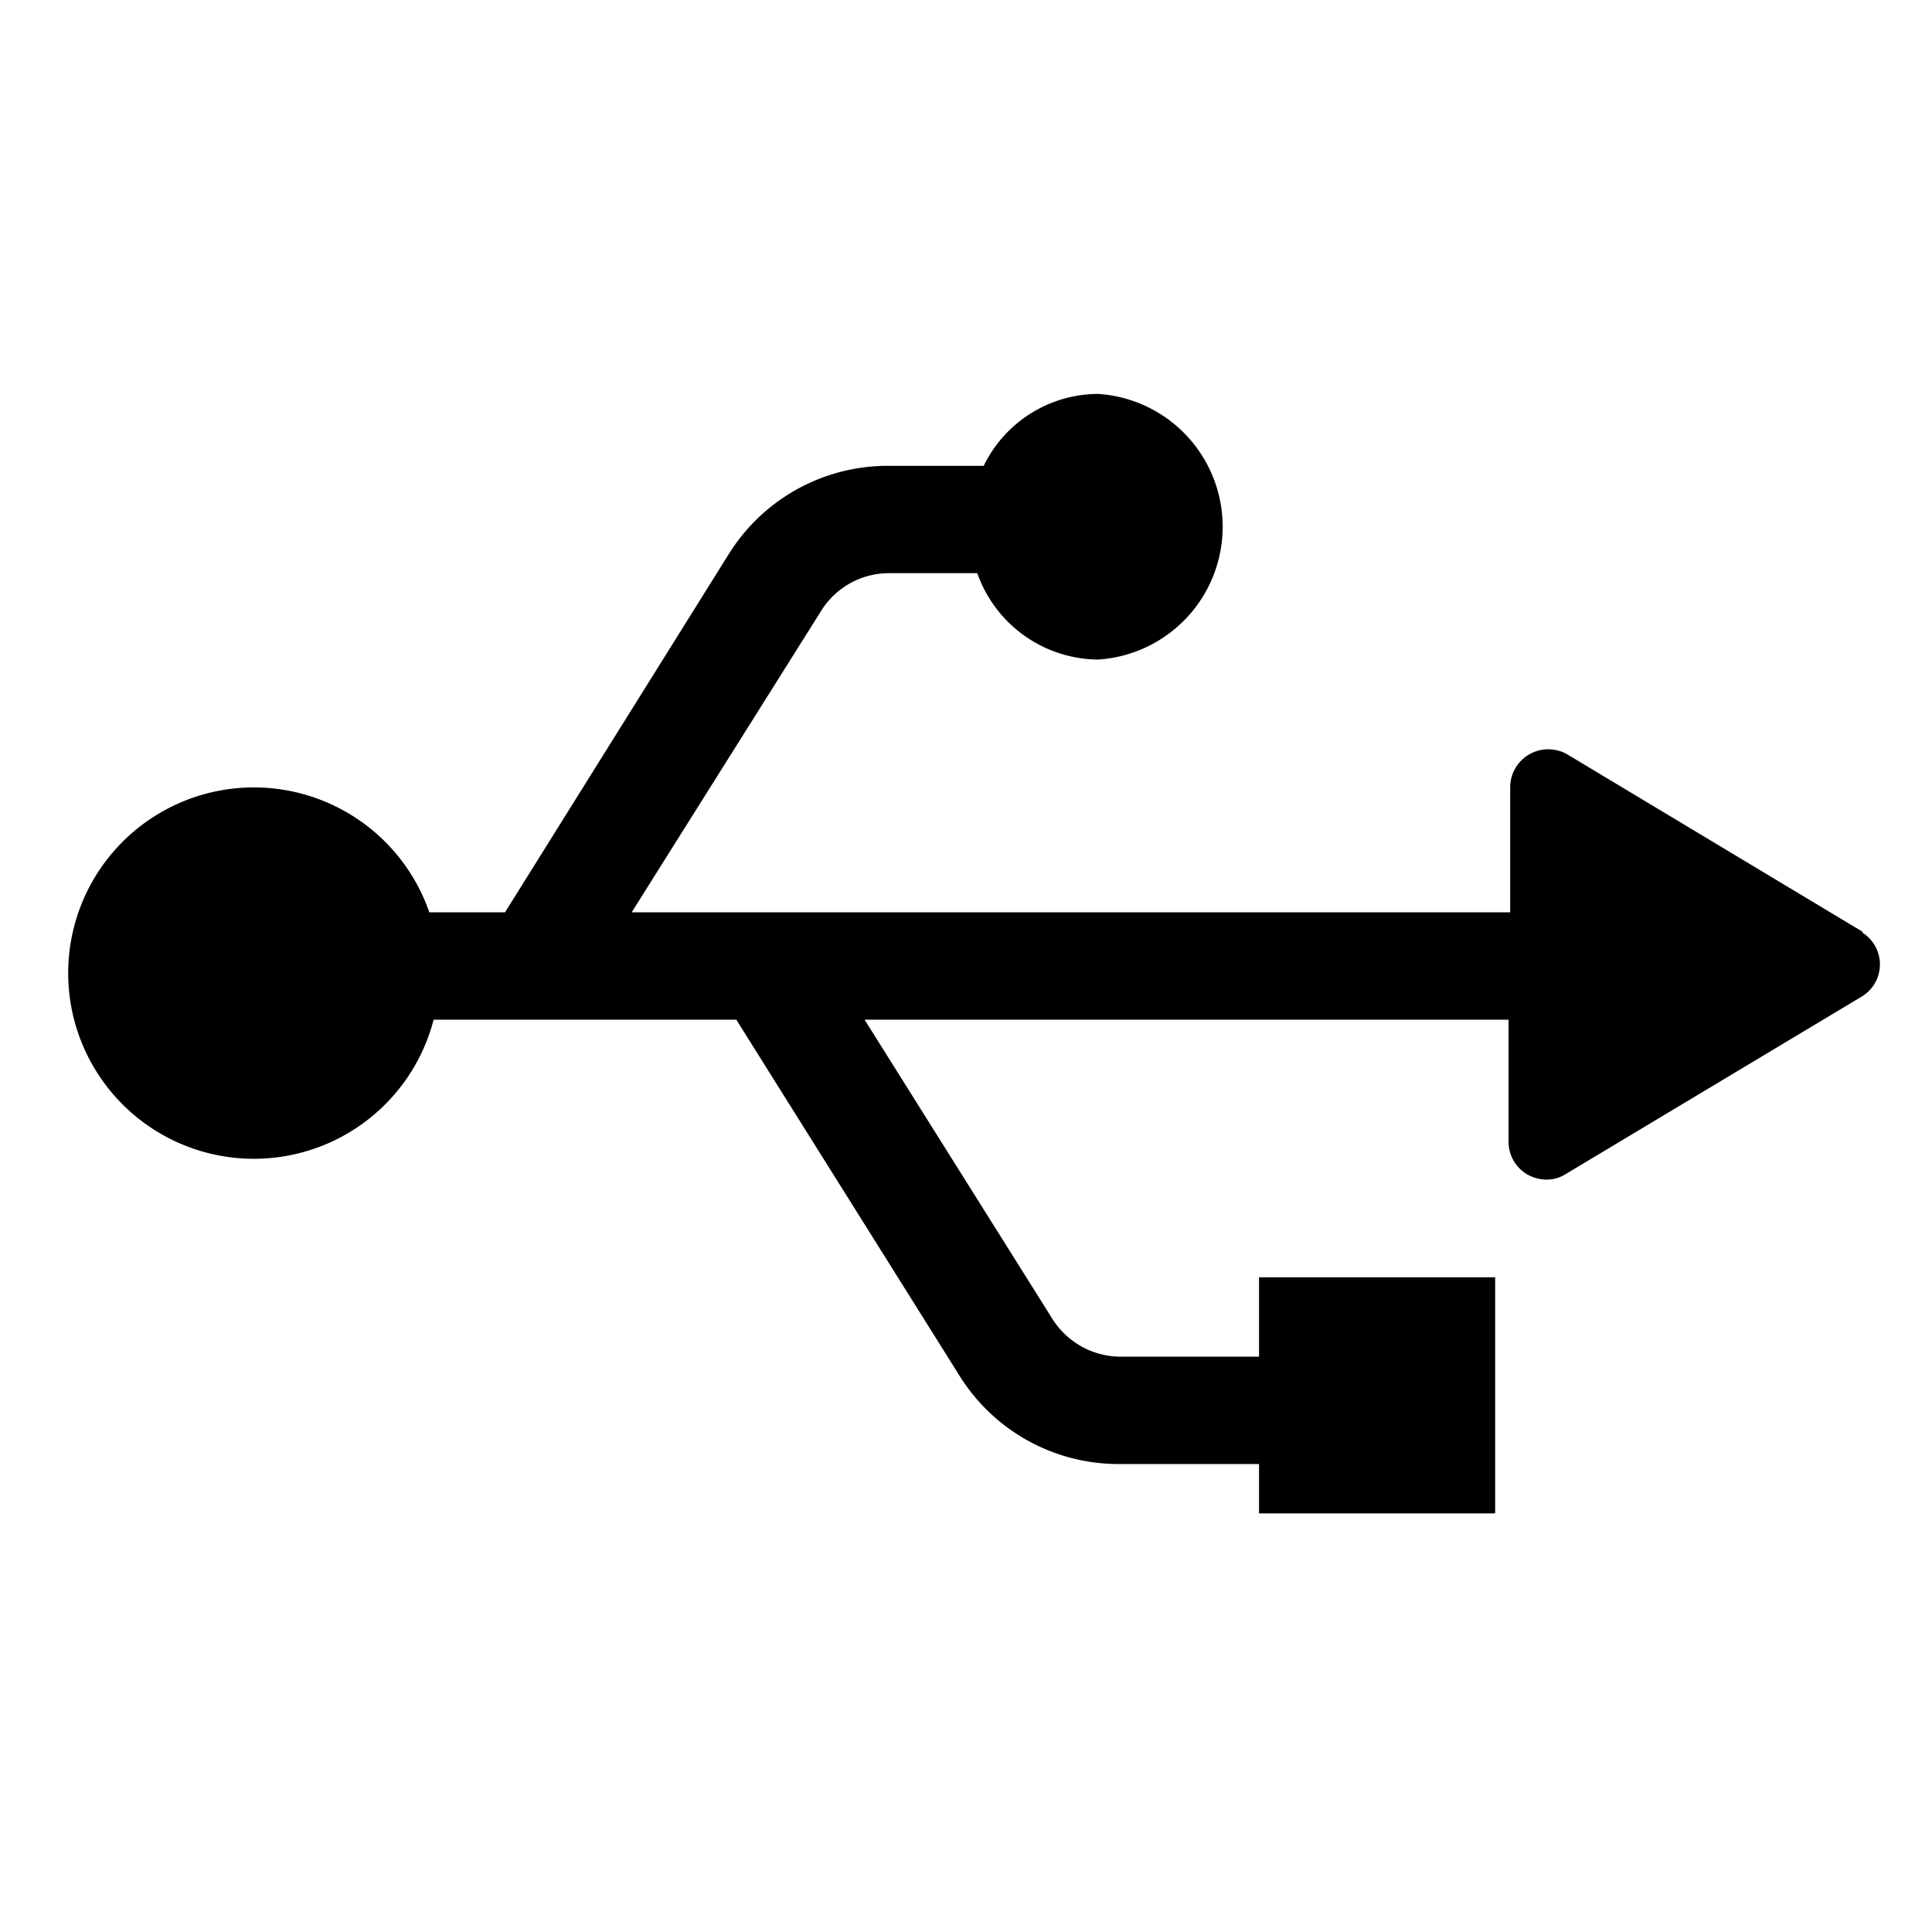 <?xml version="1.0" encoding="utf-8"?>
<!-- Generator: www.svgicons.com -->
<svg xmlns="http://www.w3.org/2000/svg" width="800" height="800" viewBox="0 0 36 36">
<path fill="currentColor" d="m34.72 17.37l-5.51-3.31a.71.71 0 0 0-1.07.6V17H11.77l3.52-5.6a1.49 1.49 0 0 1 1.28-.72h1.64a2.41 2.41 0 0 0 2.25 1.61a2.48 2.48 0 0 0 0-4.95a2.38 2.38 0 0 0-2.13 1.34h-1.76a3.49 3.49 0 0 0-3 1.66L9.41 17H8a3.46 3.46 0 1 0 .08 2h5.64l4.15 6.62a3.49 3.49 0 0 0 3 1.66h2.59v.92h4.4v-4.4h-4.4v1.48h-2.58a1.51 1.51 0 0 1-1.28-.72L16.11 19h12v2.28a.7.7 0 0 0 .36.61a.72.72 0 0 0 .34.09a.65.65 0 0 0 .36-.1l5.52-3.31a.7.7 0 0 0 0-1.2Z" class="clr-i-solid clr-i-solid-path-1"/><path fill="none" d="M0 0h36v36H0z"/>
</svg>